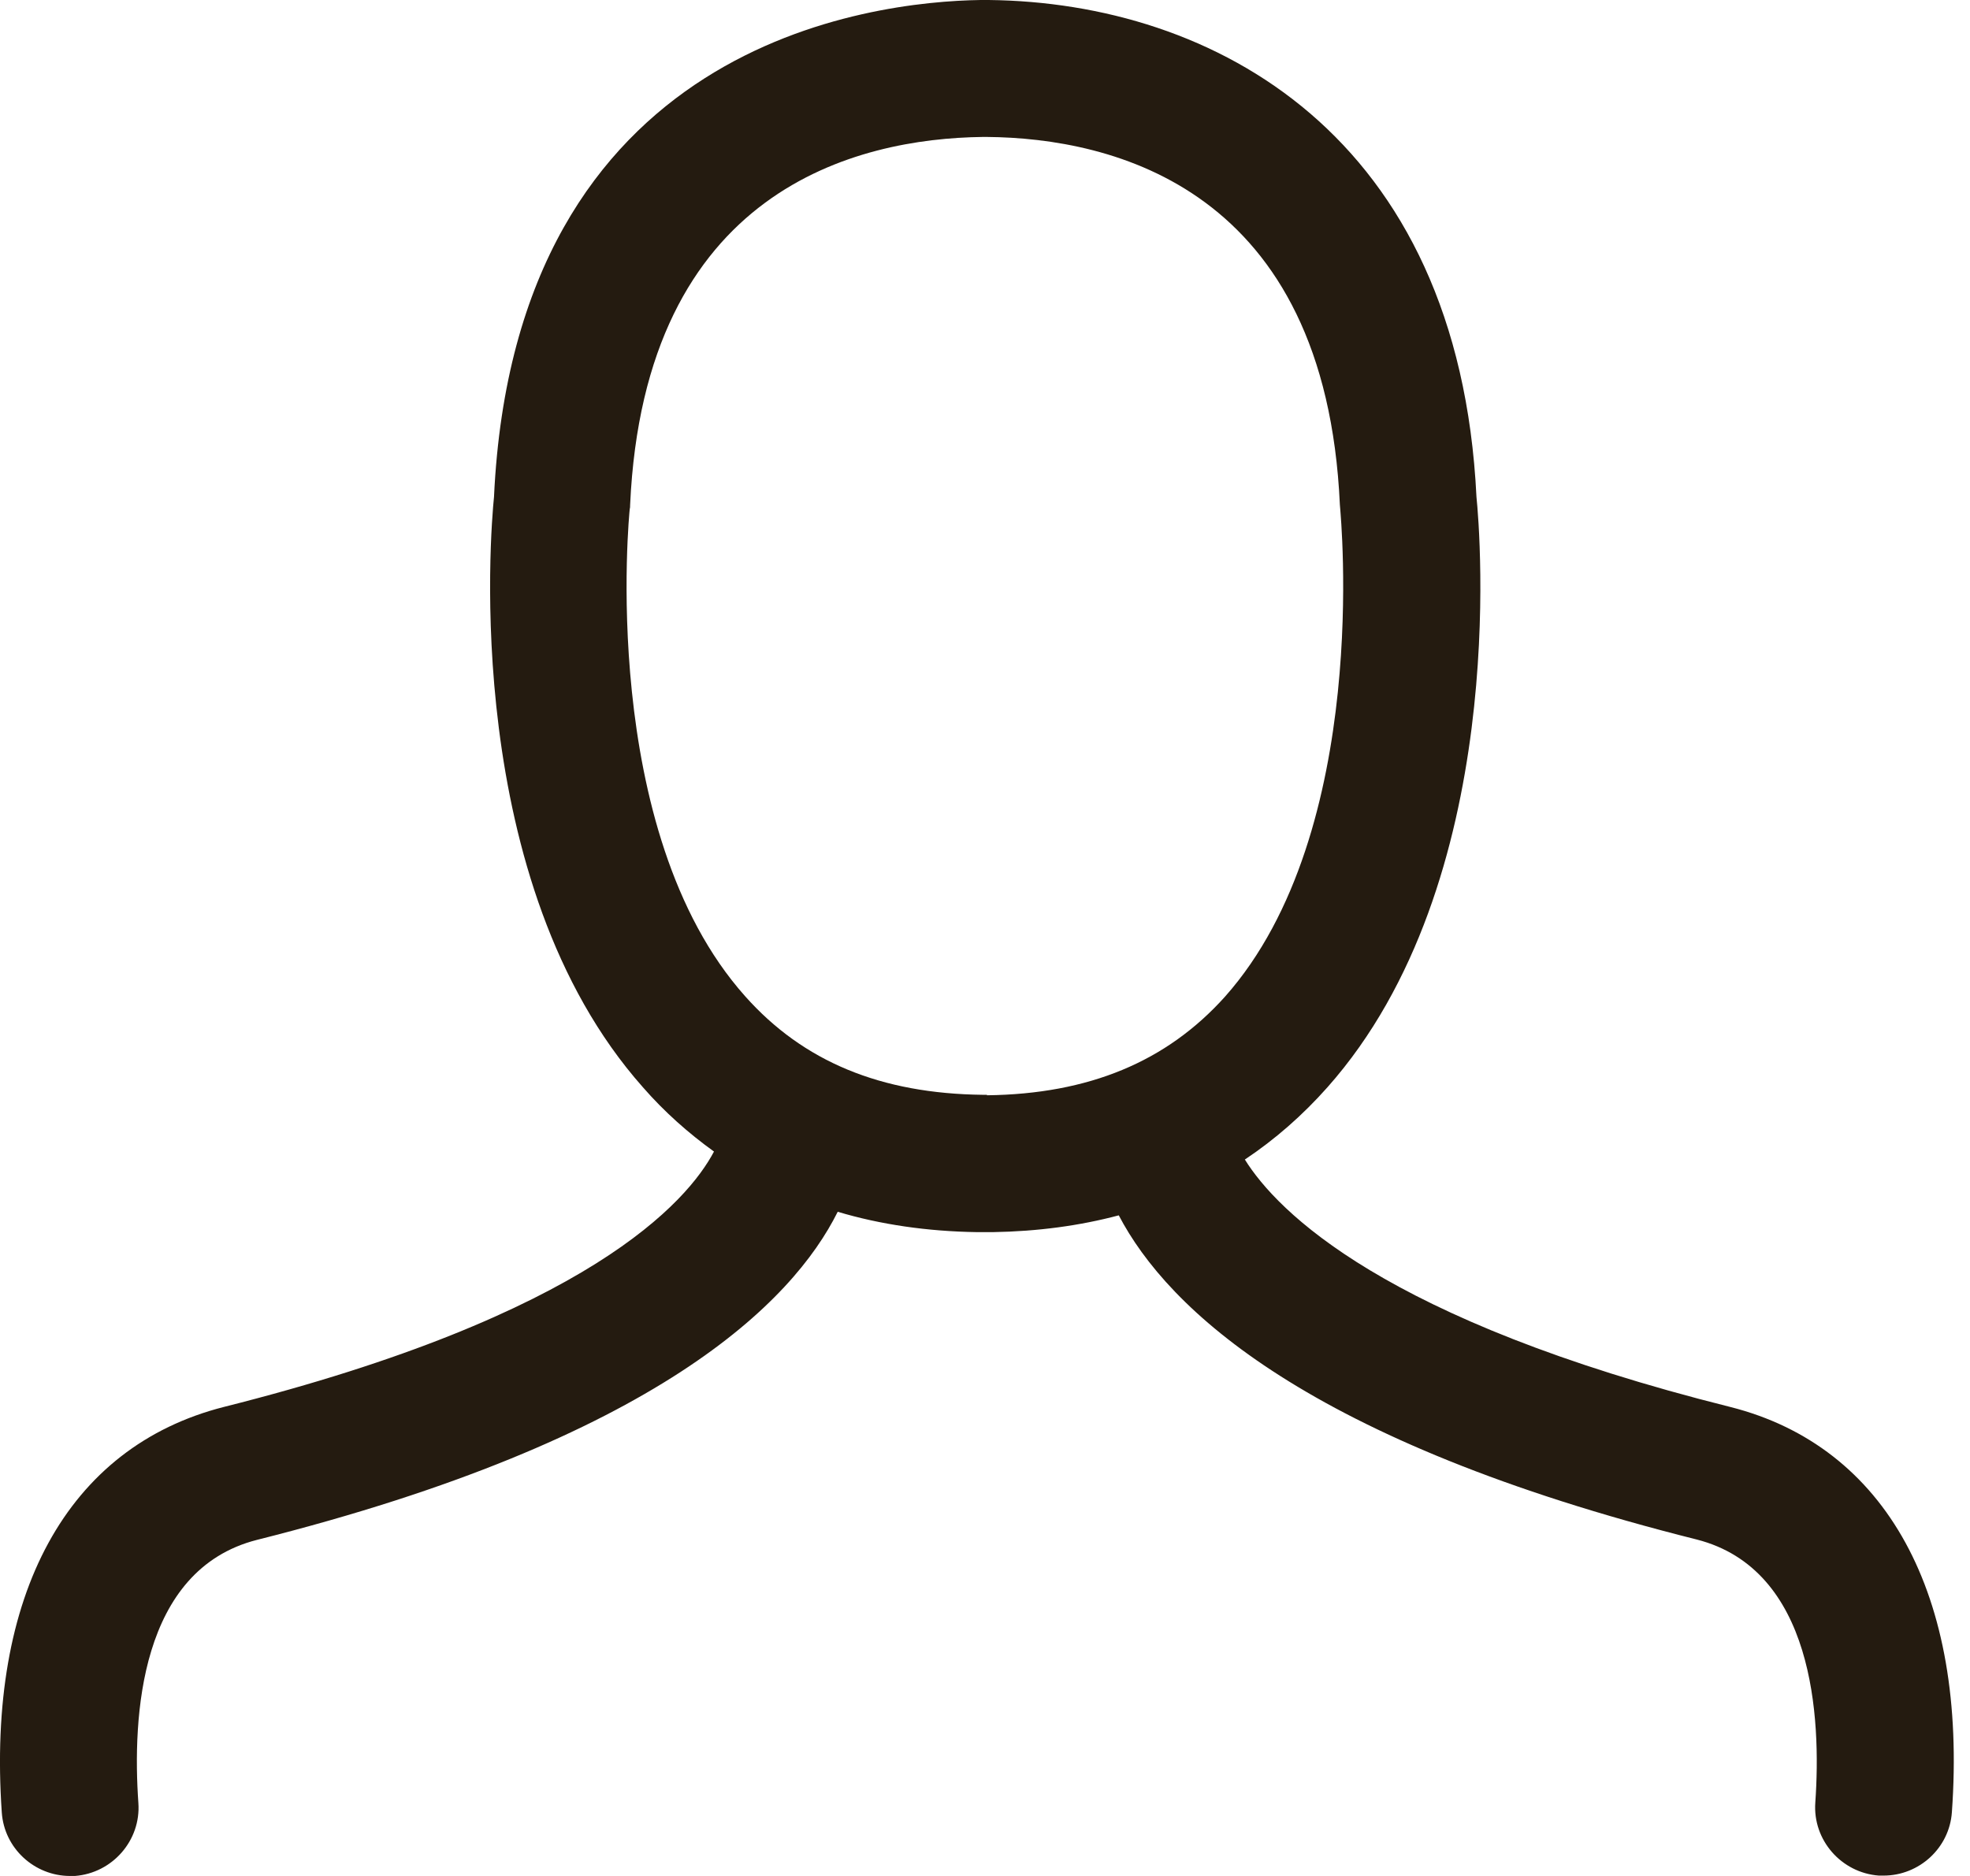 <svg width="21" height="20" viewBox="0 0 21 20" fill="none" xmlns="http://www.w3.org/2000/svg">
<path d="M10.415 13.136C9.883 13.128 9.385 13.055 8.93 12.919C8.449 13.885 7.002 15.345 2.739 16.417C1.487 16.736 1.411 18.311 1.475 19.221C1.504 19.621 1.198 19.97 0.798 20C0.781 20 0.764 20 0.747 20C0.368 20 0.045 19.706 0.019 19.323C-0.142 17 0.717 15.425 2.385 15C6.279 14.021 7.33 12.809 7.611 12.277C7.339 12.081 7.083 11.855 6.853 11.591C4.913 9.404 5.228 5.668 5.266 5.298C5.492 0.447 9.292 0.017 10.453 0H10.483C10.492 0 10.5 0 10.513 0H10.539C12.934 0.026 15.551 1.434 15.739 5.298C15.777 5.668 16.092 9.404 14.151 11.591C13.887 11.889 13.59 12.149 13.27 12.362C13.615 12.915 14.755 14.077 18.445 15C20.109 15.421 20.973 17 20.807 19.319C20.781 19.702 20.458 19.996 20.079 19.996C20.062 19.996 20.045 19.996 20.028 19.996C19.628 19.966 19.322 19.617 19.351 19.217C19.415 18.306 19.334 16.732 18.087 16.413C13.943 15.374 12.449 13.957 11.926 12.957C11.509 13.068 11.062 13.128 10.585 13.136H10.415ZM10.521 11.677C11.607 11.664 12.436 11.319 13.058 10.626C14.628 8.86 14.287 5.464 14.287 5.43C14.287 5.413 14.283 5.4 14.283 5.383C14.13 2.004 11.862 1.472 10.521 1.46H10.5H10.475C9.139 1.477 6.87 2.013 6.717 5.383C6.717 5.396 6.717 5.413 6.713 5.426C6.709 5.46 6.368 8.855 7.943 10.621C8.564 11.319 9.39 11.66 10.479 11.672H10.521V11.677Z" fill="#241B10"/>
</svg>
